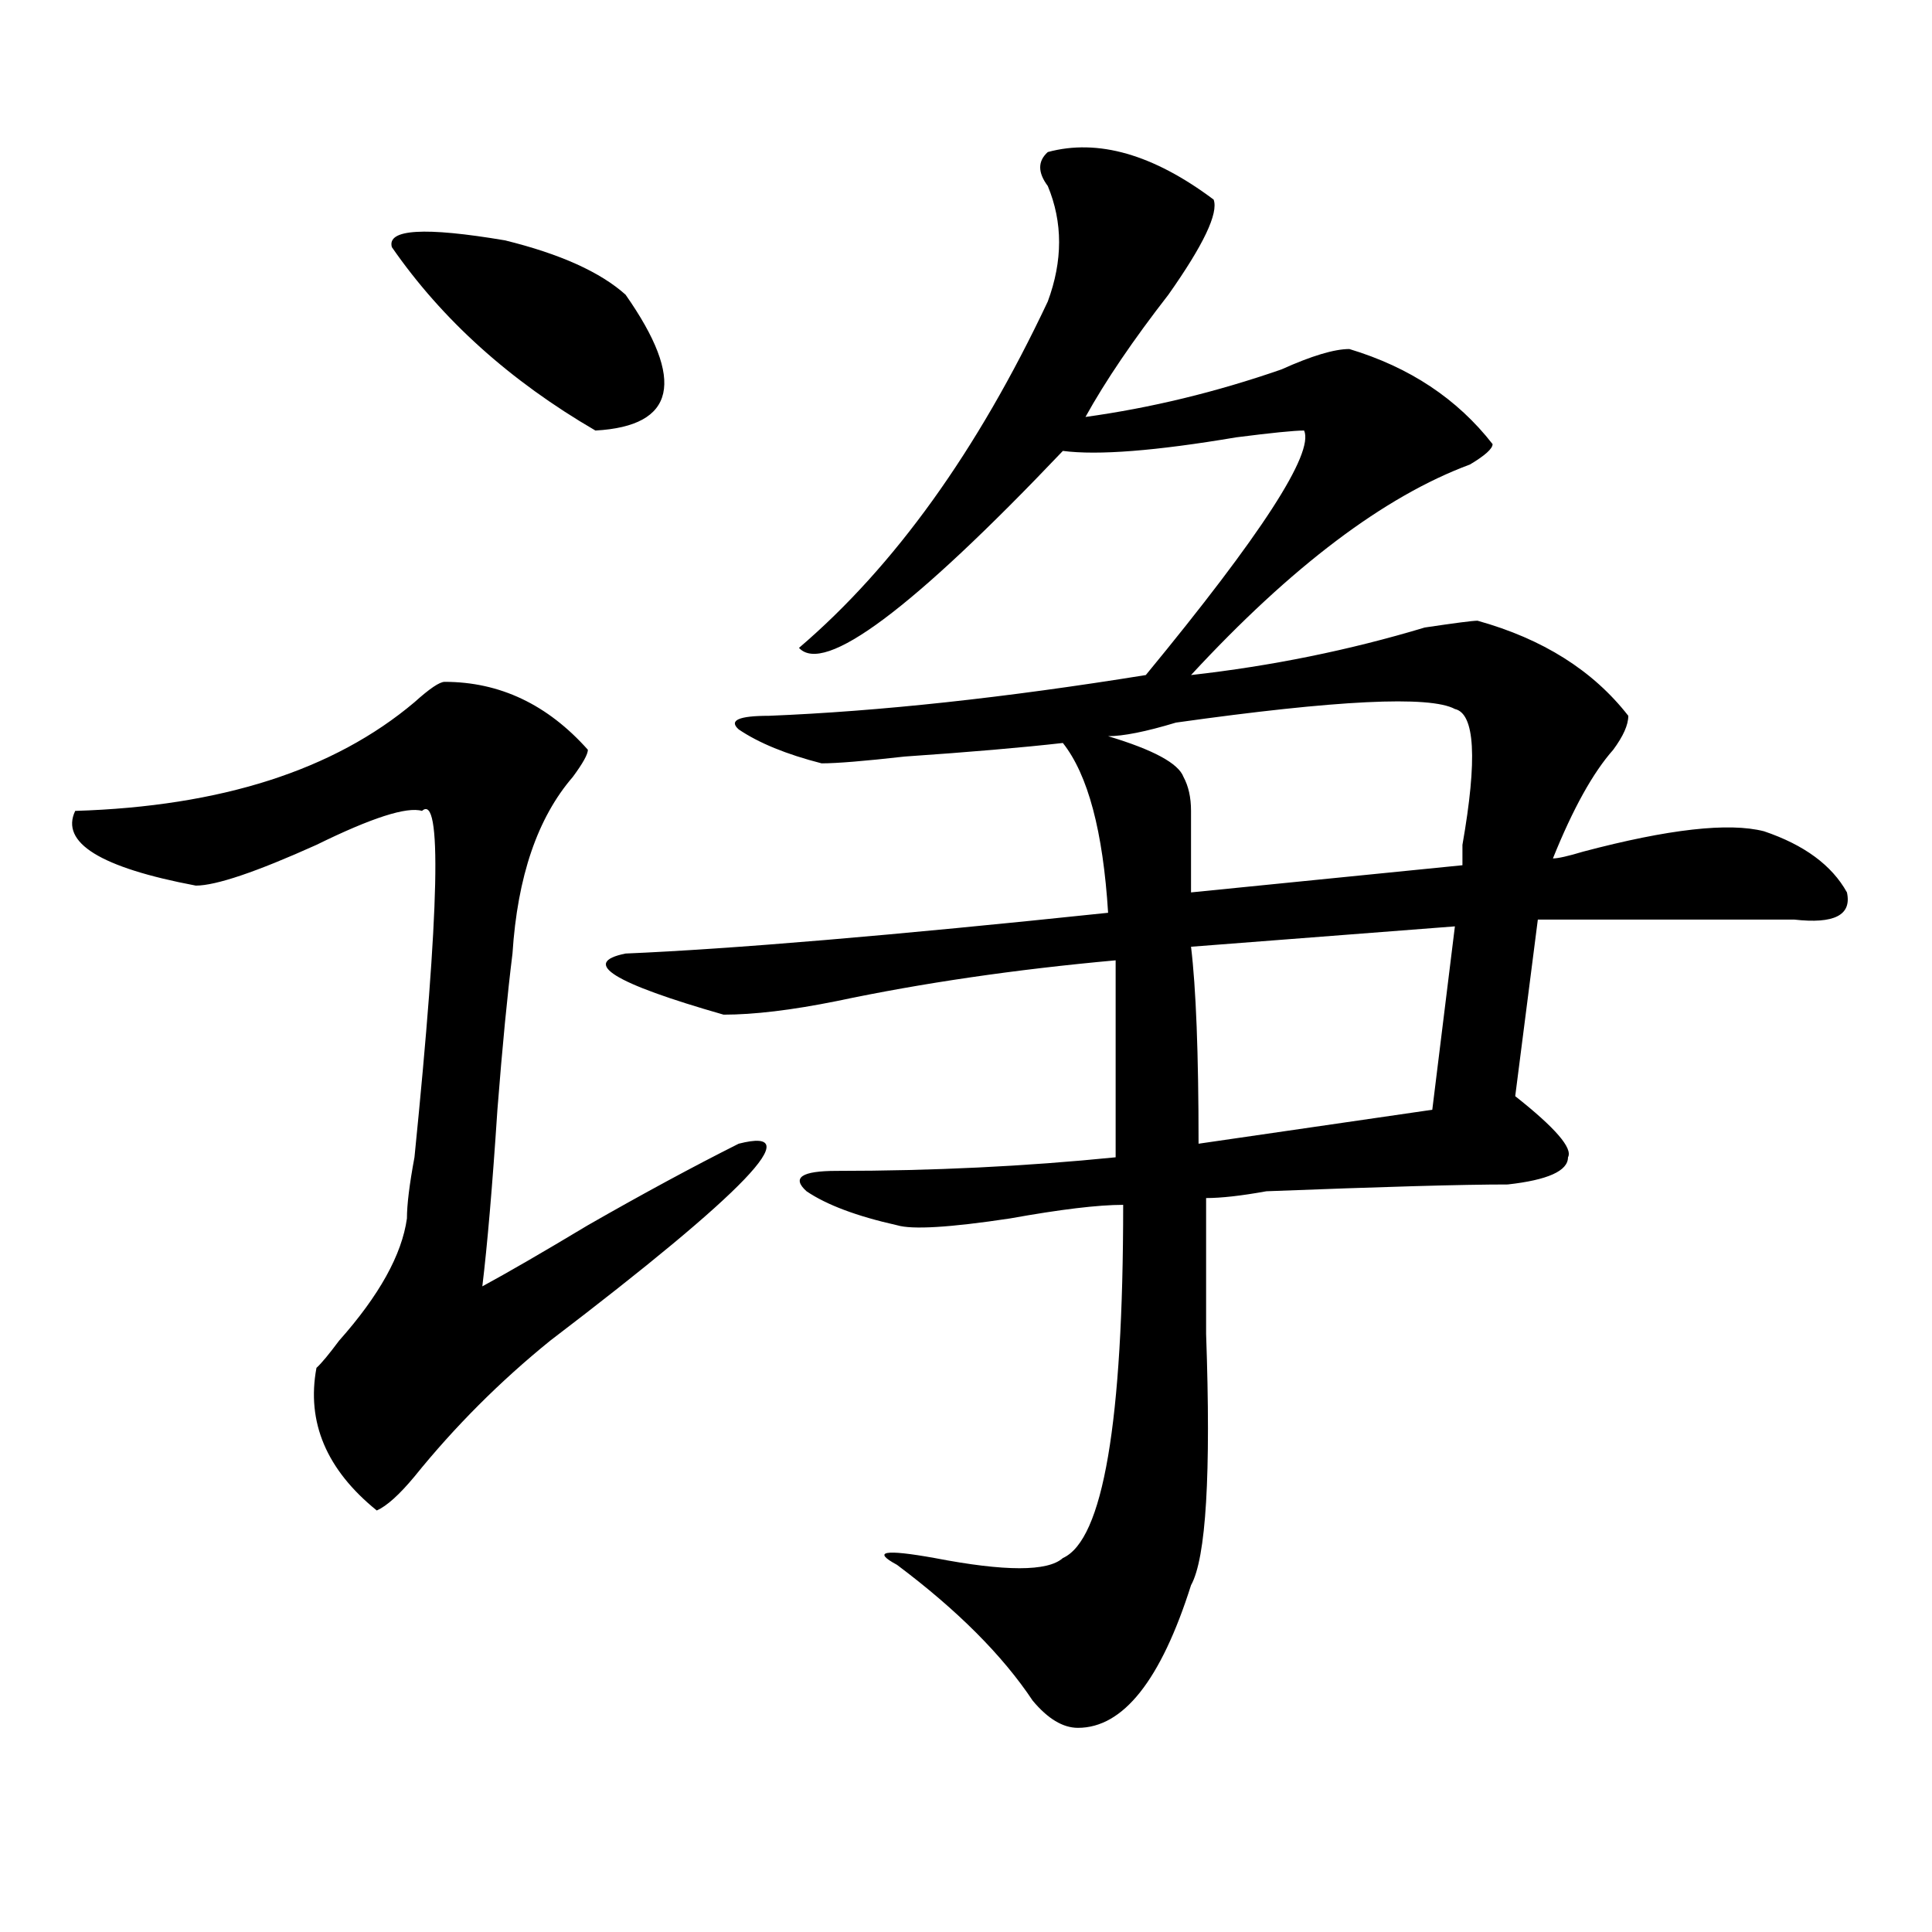 <?xml version="1.0" encoding="utf-8"?>
<!-- Generator: Adobe Illustrator 16.0.0, SVG Export Plug-In . SVG Version: 6.00 Build 0)  -->
<!DOCTYPE svg PUBLIC "-//W3C//DTD SVG 1.1//EN" "http://www.w3.org/Graphics/SVG/1.1/DTD/svg11.dtd">
<svg version="1.1" id="图层_1" xmlns="http://www.w3.org/2000/svg" xmlns:xlink="http://www.w3.org/1999/xlink" x="0px" y="0px"
	 width="1000px" height="1000px" viewBox="0 0 1000 1000" enable-background="new 0 0 1000 1000" xml:space="preserve">
<path d="M230.141,352.922c28.597,0,53.292,11.755,74.145,35.156c0,2.362-2.622,7.031-7.805,14.063
	c-18.231,21.094-28.657,51.581-31.219,91.406c-2.622,21.094-5.243,48.065-7.805,80.859c-2.622,39.88-5.243,70.313-7.805,91.406
	c12.987-7.031,31.219-17.578,54.633-31.641c28.597-16.37,54.633-30.433,78.047-42.188c36.401-9.339,3.902,24.609-97.559,101.953
	c-26.036,21.094-49.45,44.55-70.242,70.313c-7.805,9.394-14.329,15.271-19.512,17.578c-26.036-21.094-36.462-45.703-31.219-73.828
	c2.562-2.308,6.464-7.031,11.707-14.063c20.792-23.401,32.499-44.495,35.121-63.281c0-7.031,1.28-17.578,3.902-31.641
	c12.987-128.87,14.269-188.636,3.902-179.297c-7.805-2.308-26.036,3.516-54.633,17.578c-31.219,14.063-52.071,21.094-62.438,21.094
	c-49.45-9.339-70.242-22.247-62.438-38.672c75.425-2.308,133.96-21.094,175.605-56.25
	C222.336,356.438,227.519,352.922,230.141,352.922z M202.824,127.922c-2.622-9.339,16.89-10.547,58.535-3.516
	c28.597,7.031,49.39,16.425,62.438,28.125c31.219,44.55,25.976,68.005-15.609,70.313C263.921,197.081,228.8,165.44,202.824,127.922z
	 M628.18,103.313c2.562,7.031-5.243,23.456-23.414,49.219c-18.231,23.456-32.56,44.55-42.926,63.281
	c33.78-4.669,67.62-12.854,101.461-24.609c15.609-7.031,27.316-10.547,35.121-10.547c31.219,9.394,55.913,25.817,74.145,49.219
	c0,2.362-3.902,5.878-11.707,10.547c-44.267,16.425-92.376,52.734-144.387,108.984c41.585-4.669,81.949-12.854,120.973-24.609
	c15.609-2.308,24.694-3.516,27.316-3.516c33.78,9.394,59.815,25.817,78.047,49.219c0,4.724-2.622,10.547-7.805,17.578
	c-10.427,11.755-20.853,30.487-31.219,56.25c2.562,0,7.805-1.153,15.609-3.516c44.206-11.7,75.425-15.216,93.656-10.547
	c20.792,7.031,35.121,17.578,42.926,31.641c2.562,11.755-6.524,16.425-27.316,14.063c-59.876,0-104.083,0-132.68,0l-11.707,91.406
	c20.792,16.425,29.878,26.972,27.316,31.641c0,7.031-10.427,11.755-31.219,14.063c-23.414,0-65.06,1.208-124.875,3.516
	c-13.048,2.362-23.414,3.516-31.219,3.516c0,16.425,0,39.88,0,70.313c2.562,72.675,0,116.016-7.805,130.078
	c-15.609,49.219-35.121,73.828-58.535,73.828c-7.805,0-15.609-4.725-23.414-14.063c-15.609-23.456-39.023-46.912-70.242-70.313
	c-13.048-7.031-6.524-8.185,19.512-3.516c36.401,7.031,58.535,7.031,66.34,0c20.792-9.339,31.219-70.313,31.219-182.813
	c-13.048,0-32.56,2.362-58.535,7.031c-31.219,4.724-50.73,5.878-58.535,3.516c-20.853-4.669-36.462-10.547-46.828-17.578
	c-7.805-7.031-2.622-10.547,15.609-10.547c49.39,0,97.559-2.308,144.387-7.031c0-32.794,0-66.797,0-101.953
	c-52.071,4.724-100.181,11.755-144.387,21.094c-23.414,4.724-42.926,7.031-58.535,7.031c-57.255-16.37-74.145-26.917-50.73-31.641
	c54.633-2.308,137.862-9.339,249.75-21.094c-2.622-42.188-10.427-71.466-23.414-87.891c-20.853,2.362-48.169,4.724-81.949,7.031
	c-20.853,2.362-35.121,3.516-42.926,3.516c-18.231-4.669-32.56-10.547-42.926-17.578c-5.243-4.669,0-7.031,15.609-7.031
	c57.194-2.308,122.253-9.339,195.117-21.094c59.815-72.62,87.132-114.808,81.949-126.563c-5.243,0-16.95,1.208-35.121,3.516
	c-41.646,7.031-71.583,9.394-89.754,7.031c-78.047,82.067-123.595,116.016-136.582,101.953
	c49.39-42.188,92.315-101.953,128.777-179.297c7.805-21.094,7.805-40.979,0-59.766c-5.243-7.031-5.243-12.854,0-17.578
	C568.304,71.672,596.961,79.911,628.18,103.313z M753.055,366.984c-13.048-7.031-61.157-4.669-144.387,7.031
	c-15.609,4.724-27.316,7.031-35.121,7.031c23.414,7.031,36.401,14.063,39.023,21.094c2.562,4.724,3.902,10.547,3.902,17.578
	c0,11.755,0,25.817,0,42.188l140.484-14.063c0-2.308,0-5.823,0-10.547C764.762,392.802,763.421,369.347,753.055,366.984z
	 M753.055,479.484l-136.582,10.547c2.562,21.094,3.902,55.097,3.902,101.953l120.973-17.578L753.055,479.484z"/>
</svg>

